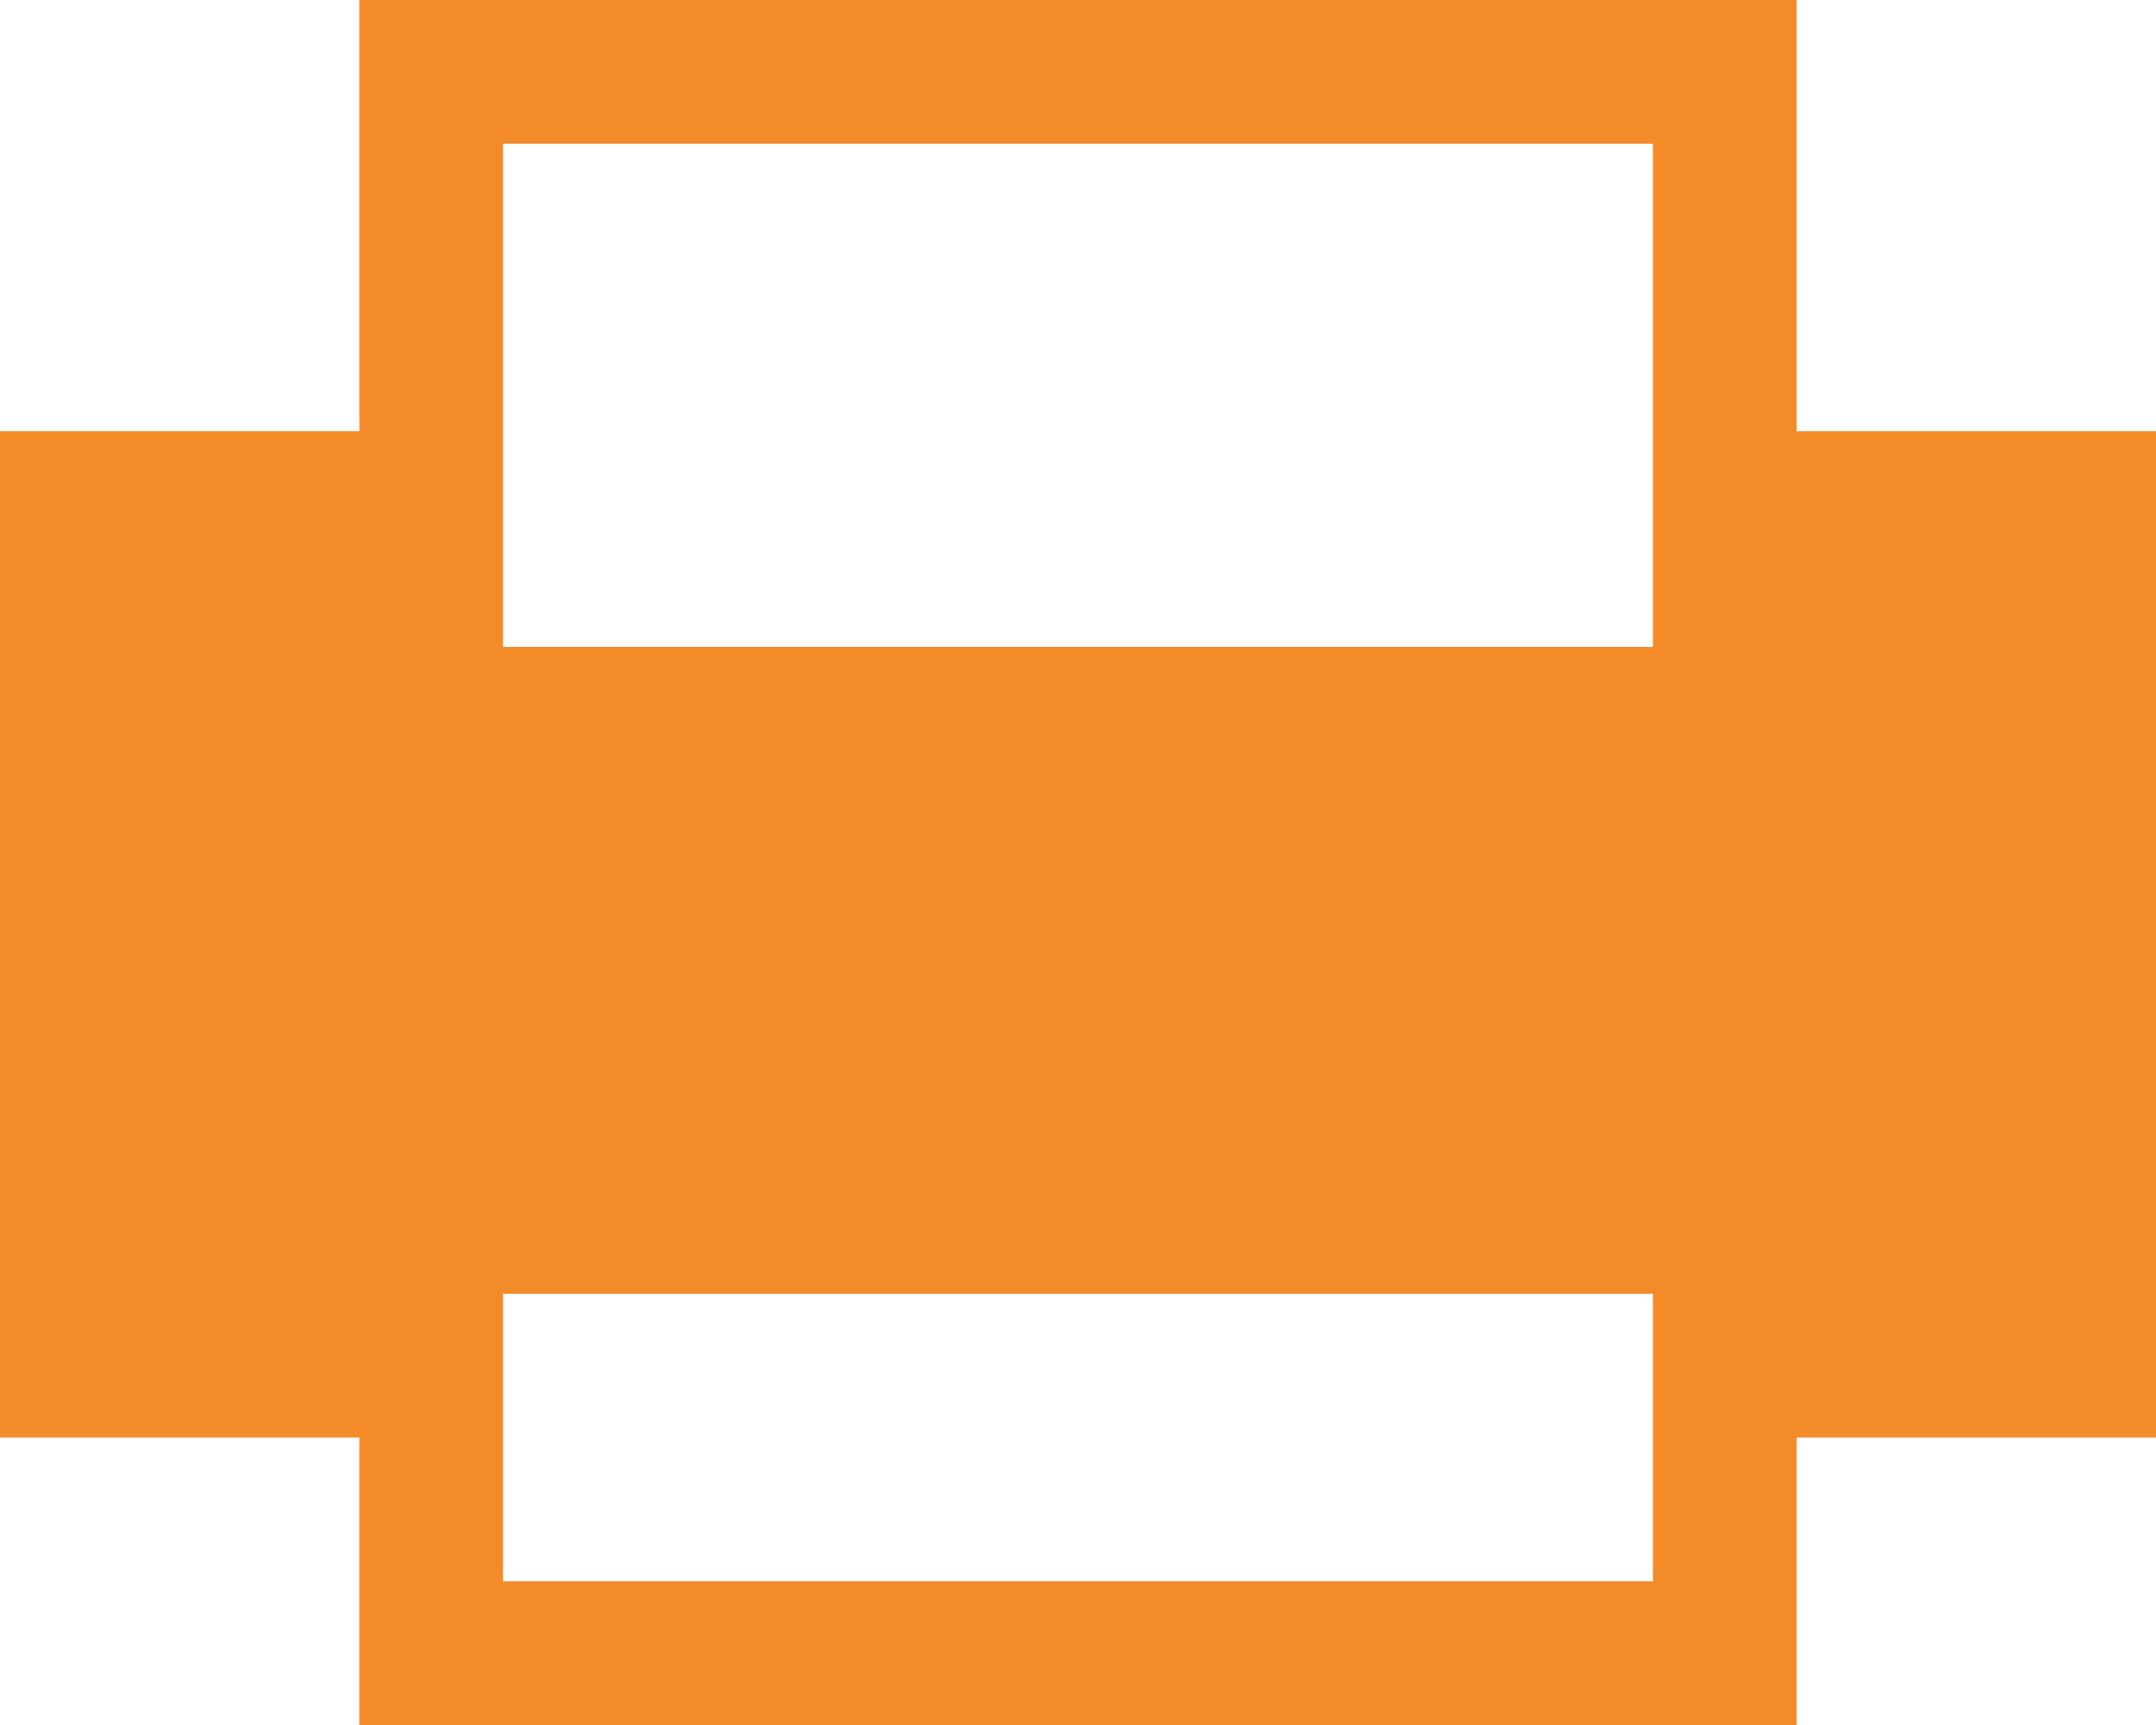<?xml version="1.0" encoding="utf-8"?>
<!-- Generator: Adobe Illustrator 21.1.0, SVG Export Plug-In . SVG Version: 6.00 Build 0)  -->
<svg version="1.1" id="Layer_1" xmlns="http://www.w3.org/2000/svg" xmlns:xlink="http://www.w3.org/1999/xlink" x="0px" y="0px"
	 viewBox="0 0 30 24" style="enable-background:new 0 0 30 24;" xml:space="preserve">
<style type="text/css">
	.st0{fill-rule:evenodd;clip-rule:evenodd;fill:#F48B29;}
</style>
<g>
	<g>
		<path class="st0" d="M25,6V0H5v6H0v14h5v4h20v-4h5V6H25z M23,22H7v-4h16V22z M23,9H7V2h16V9z"/>
	</g>
</g>
</svg>
